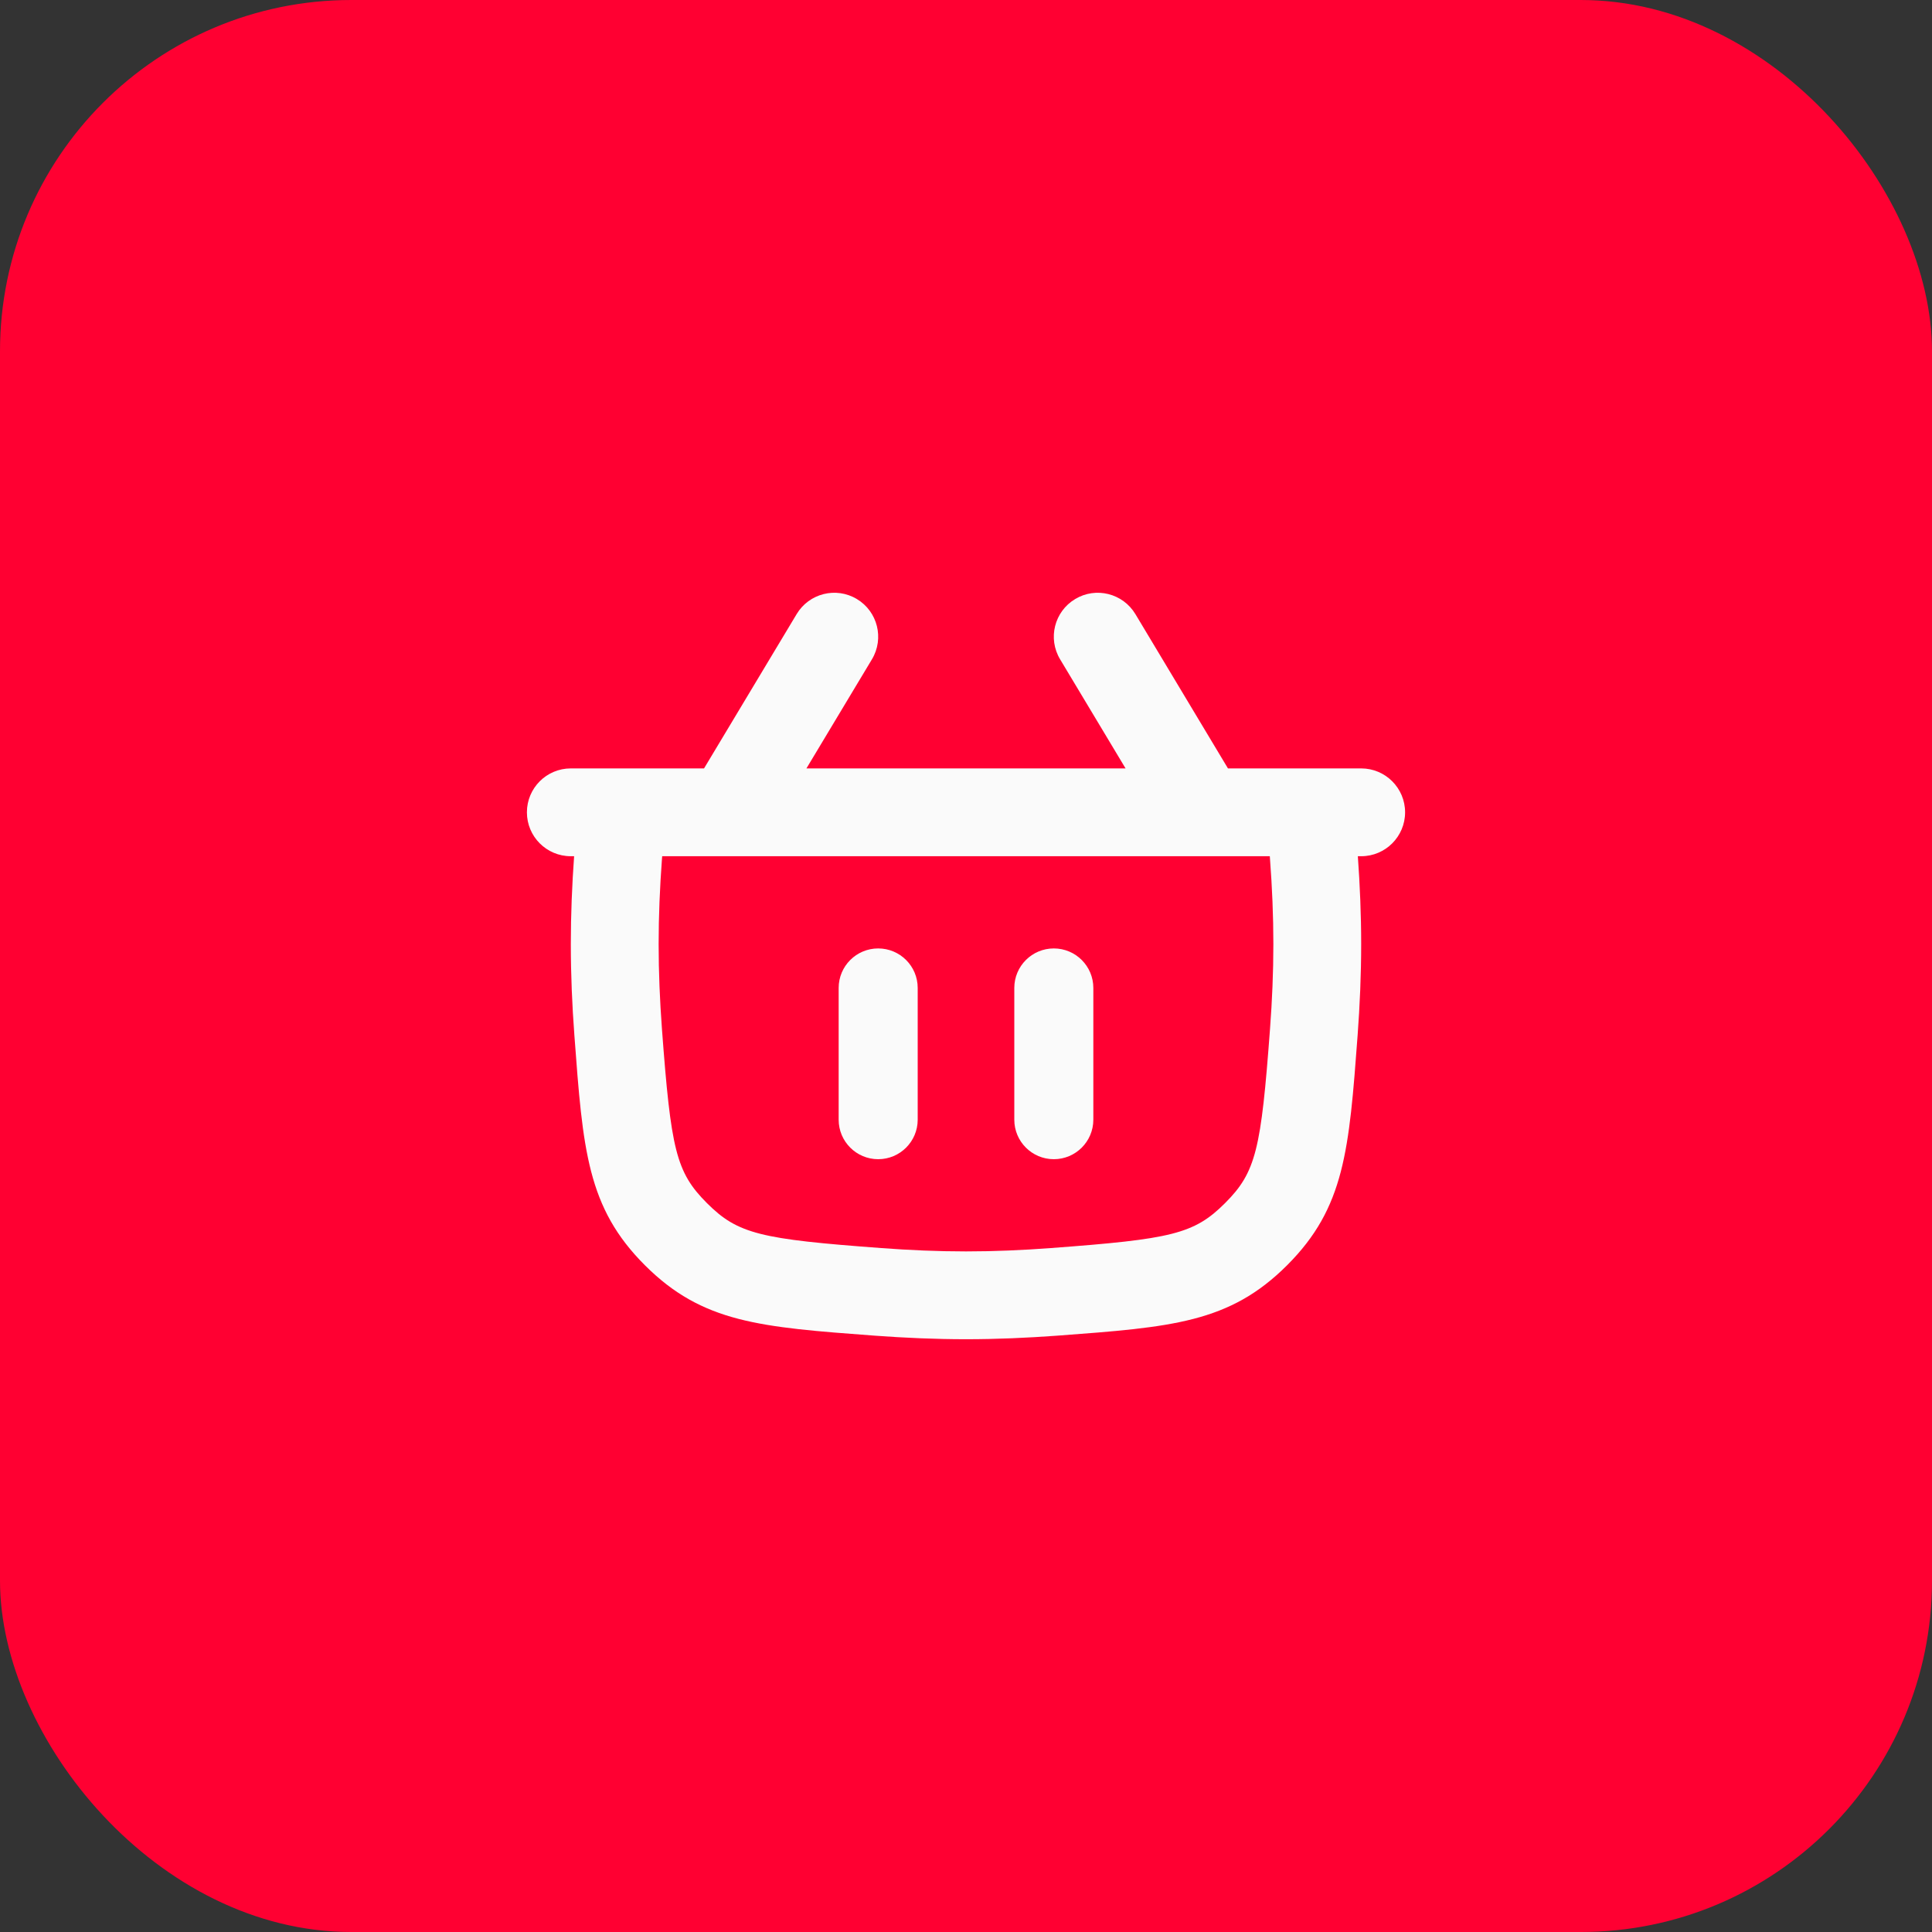 <svg width="44" height="44" viewBox="0 0 44 44" fill="none" xmlns="http://www.w3.org/2000/svg">
<rect x="0" y="0" width="44" height="44" fill="#333333" stroke="none"/>
<rect width="44" height="44" rx="8" fill="#FF0032"/>
<path d="M20.9 22.5C20.9 22.003 20.497 21.6 20 21.6C19.503 21.6 19.1 22.003 19.1 22.5V25.5C19.1 25.997 19.503 26.4 20 26.4C20.497 26.4 20.9 25.997 20.9 25.5V22.5Z" fill="#FAFAFA"/>
<path d="M24 21.6C24.497 21.6 24.9 22.003 24.9 22.5V25.5C24.9 25.997 24.497 26.4 24 26.4C23.503 26.4 23.1 25.997 23.1 25.5V22.5C23.1 22.003 23.503 21.6 24 21.6Z" fill="#FAFAFA"/>
<path fill-rule="evenodd" clip-rule="evenodd" d="M19.858 15.015C20.142 14.541 19.988 13.927 19.515 13.643C19.041 13.358 18.427 13.512 18.143 13.986L16.034 17.5H13C12.447 17.5 12 17.948 12 18.5C12 19.052 12.447 19.5 13 19.5H13.075C13.028 20.154 13 20.827 13 21.5C13 22.2 13.03 22.899 13.081 23.577C13.275 26.193 13.373 27.501 14.686 28.814C15.999 30.127 17.307 30.224 19.923 30.419C20.601 30.469 21.3 30.5 22 30.5C22.699 30.5 23.399 30.469 24.077 30.419C26.693 30.224 28.001 30.127 29.314 28.814C30.627 27.501 30.724 26.193 30.919 23.577C30.969 22.899 31 22.2 31 21.5C31 20.827 30.971 20.154 30.924 19.5H31C31.552 19.5 32 19.052 32 18.5C32 17.948 31.552 17.5 31 17.5H27.966L25.858 13.986C25.573 13.512 24.959 13.358 24.486 13.643C24.012 13.927 23.858 14.541 24.143 15.015L25.634 17.5H18.366L19.858 15.015ZM15.081 19.5H28.919L28.924 19.571C28.972 20.208 29 20.858 29 21.5C29 22.142 28.972 22.792 28.924 23.429C28.72 26.179 28.606 26.694 27.9 27.4C27.193 28.106 26.679 28.22 23.928 28.424C23.291 28.472 22.642 28.5 22 28.5C21.358 28.5 20.708 28.472 20.071 28.424C17.321 28.22 16.806 28.106 16.1 27.4C15.394 26.694 15.28 26.179 15.075 23.429C15.028 22.792 15 22.142 15 21.5C15 20.858 15.028 20.208 15.075 19.571L15.081 19.5Z" fill="#FAFAFA"/>
</svg>
